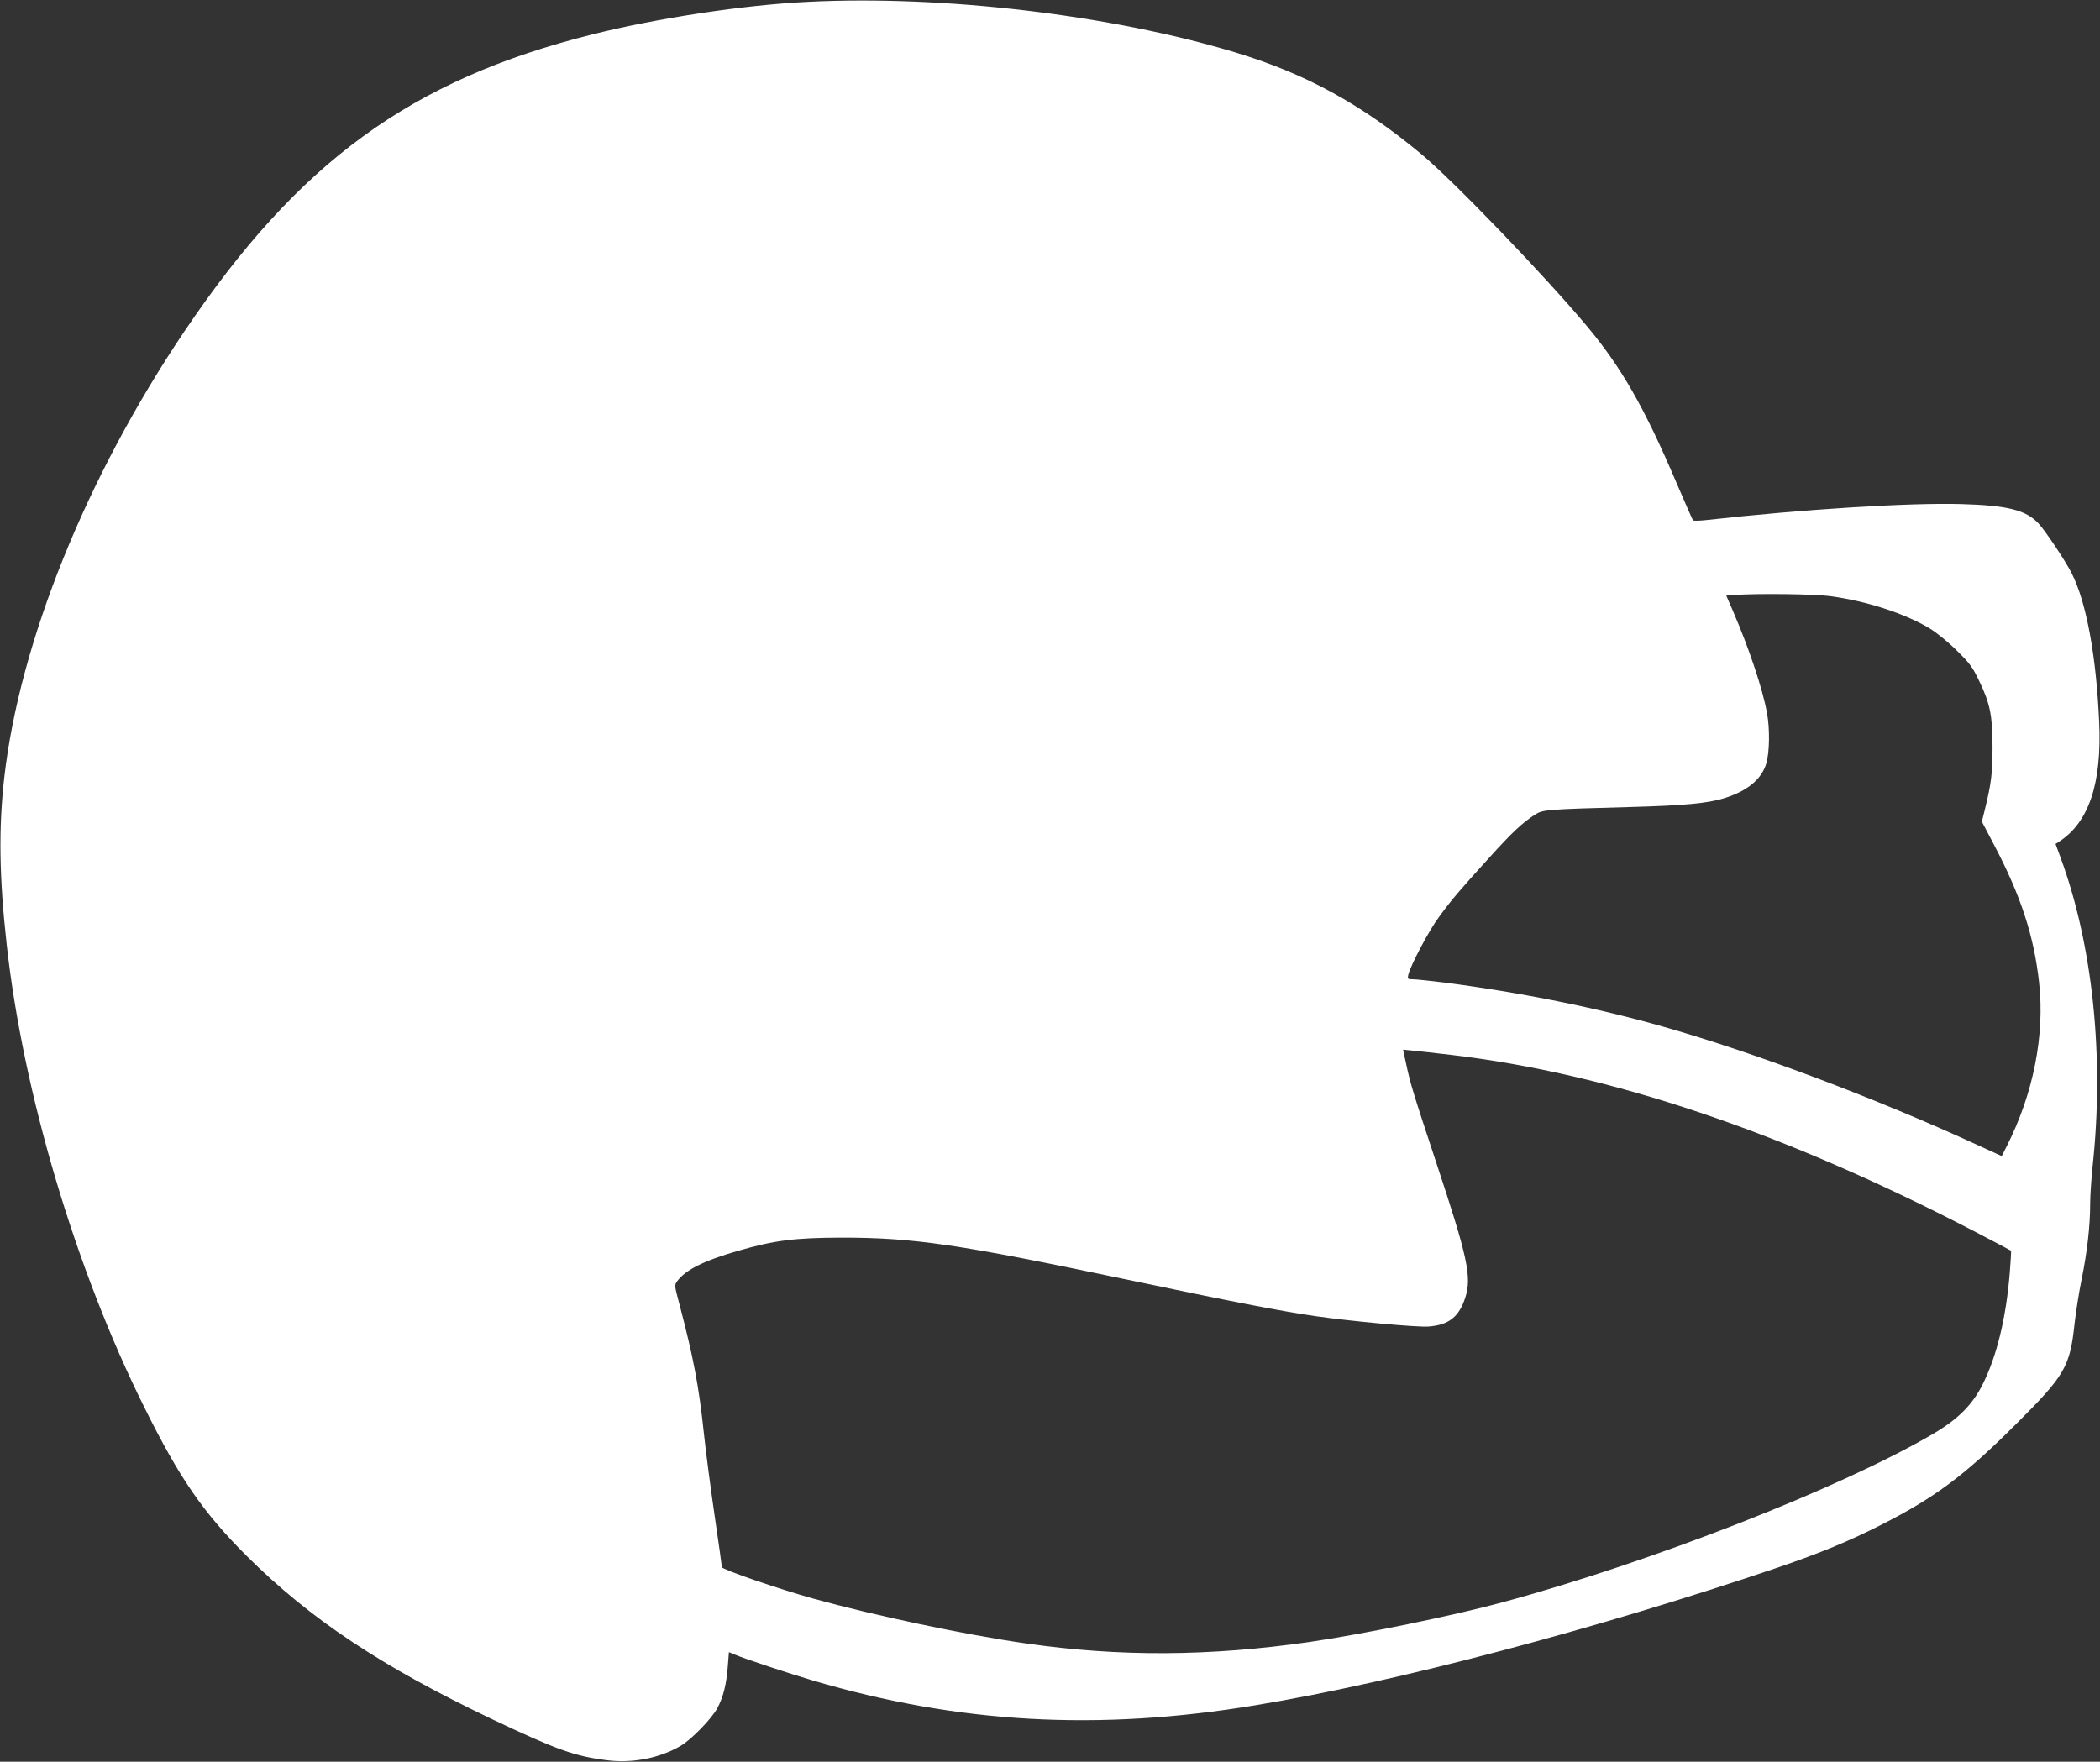 <?xml version="1.0" standalone="no"?>
<!DOCTYPE svg PUBLIC "-//W3C//DTD SVG 20010904//EN"
 "http://www.w3.org/TR/2001/REC-SVG-20010904/DTD/svg10.dtd">
<svg version="1.0" xmlns="http://www.w3.org/2000/svg"
 width="1280pt" height="1074pt" viewBox="0 0 1280 1074"
 preserveAspectRatio="xMidYMid meet">
<rect x="0" y="0" width="1280" height="1074" fill="#333333" stroke="none"/>
<g transform="translate(0,1074) scale(0.1,-0.1)"
fill="#ffffff" stroke="none">
<path d="M4927 10729 c-391 -19 -918 -99 -1318 -199 -1105 -277 -1789 -776
-2487 -1813 -596 -886 -1002 -1892 -1096 -2717 -35 -308 -31 -610 15 -1019 99
-900 420 -1980 839 -2821 215 -433 357 -639 624 -906 387 -385 820 -673 1496
-995 390 -185 501 -225 698 -250 155 -20 320 12 448 86 65 37 192 167 226 231
36 66 56 146 64 254 l7 88 33 -14 c64 -27 330 -115 479 -159 889 -262 1739
-310 2702 -150 853 141 2068 462 3183 840 254 87 432 160 630 261 325 165 508
302 820 614 297 296 327 348 355 611 8 70 27 193 44 275 33 163 51 321 51 455
0 48 7 151 15 230 72 666 1 1346 -195 1880 l-31 84 23 15 c181 118 260 356
243 730 -18 401 -78 728 -167 904 -38 76 -161 260 -202 304 -77 83 -190 111
-472 119 -318 9 -969 -32 -1549 -97 -44 -5 -83 -6 -86 -2 -3 4 -50 111 -104
237 -191 448 -332 695 -540 944 -258 309 -812 885 -1010 1050 -370 308 -707
492 -1137 622 -756 228 -1776 349 -2601 308z m6233 -3624 c216 -29 451 -105
602 -196 41 -25 113 -83 164 -134 79 -77 98 -103 137 -185 67 -138 82 -213 82
-405 0 -159 -8 -222 -46 -377 l-19 -77 73 -139 c164 -311 245 -559 276 -844
35 -319 -35 -674 -197 -995 l-31 -61 -153 70 c-611 281 -1339 556 -1903 717
-405 116 -877 211 -1340 271 -88 11 -175 20 -194 20 -31 0 -33 2 -27 28 14 58
127 272 187 352 78 107 129 166 306 361 140 155 201 212 278 262 48 31 66 33
580 47 333 9 476 23 575 54 140 43 228 116 256 212 20 69 22 206 5 304 -27
150 -109 395 -209 627 l-40 92 51 4 c144 10 490 6 587 -8z m-2315 -2796 c968
-114 2016 -467 3180 -1071 127 -66 231 -121 233 -123 1 -1 -2 -62 -8 -135 -23
-279 -80 -512 -168 -685 -62 -121 -149 -208 -297 -295 -559 -329 -1719 -783
-2630 -1029 -294 -80 -850 -194 -1173 -241 -610 -88 -1158 -91 -1727 -9 -368
52 -929 171 -1300 274 -205 57 -555 177 -555 191 0 6 -20 151 -45 320 -25 170
-54 395 -65 499 -30 285 -64 462 -149 785 -30 113 -31 115 -13 140 51 69 164
125 369 184 224 65 346 80 633 81 439 0 712 -40 1735 -255 628 -132 945 -194
1155 -224 216 -31 616 -68 686 -63 125 9 188 59 226 179 39 124 13 245 -172
803 -147 444 -163 496 -189 618 l-19 88 61 -6 c34 -3 139 -15 232 -26z"/>
</g>
</svg>
